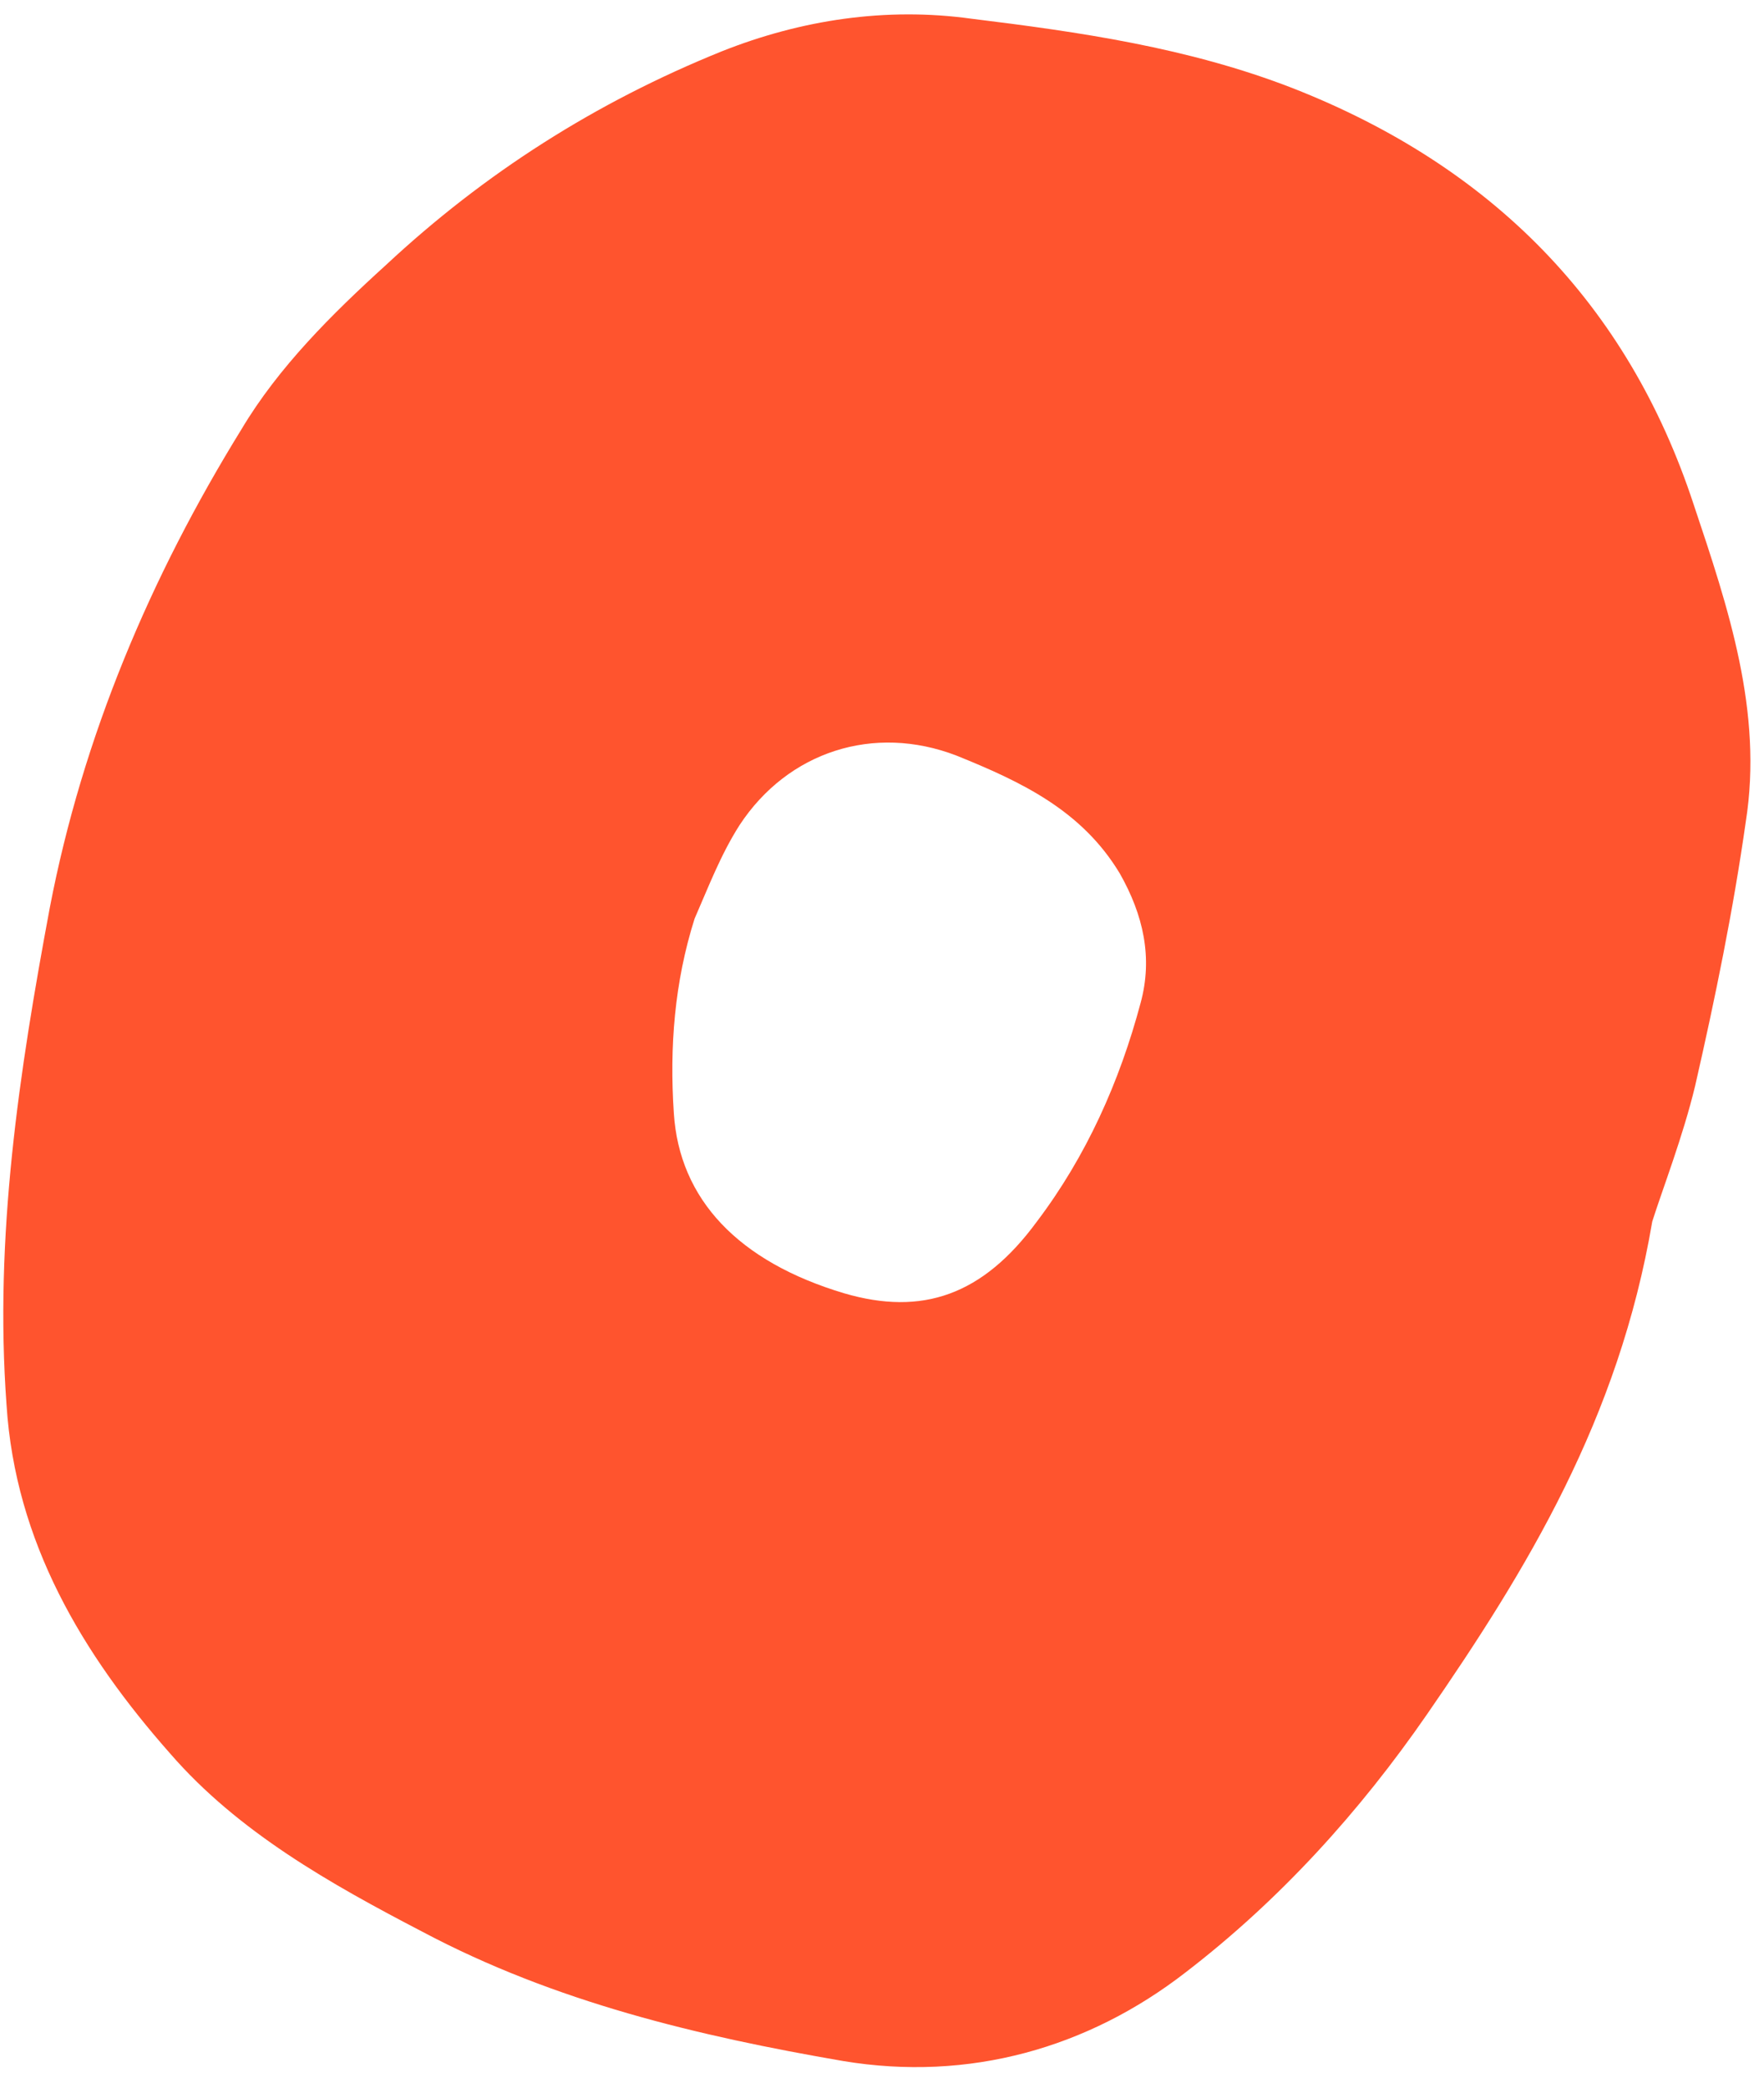 <?xml version="1.0" encoding="UTF-8"?> <svg xmlns="http://www.w3.org/2000/svg" width="71" height="84" viewBox="0 0 71 84" fill="none"><path d="M66.502 49.147C65.155 57.094 61.453 63.155 57.442 68.965C54.723 72.901 51.504 76.451 47.711 79.362C43.803 82.389 39.019 83.769 33.929 82.921C28.111 81.919 22.332 80.549 17.012 77.726C13.278 75.784 9.587 73.704 6.854 70.557C3.308 66.544 0.617 62.04 0.263 56.524C-0.234 49.745 0.768 43.135 2.004 36.523C3.327 29.635 6.062 23.192 9.72 17.27C11.209 14.772 13.36 12.636 15.537 10.66C19.5 6.966 23.973 4.117 29.047 2.067C32.245 0.795 35.669 0.279 39.092 0.752C43.427 1.285 47.811 1.909 52.03 3.547C60.044 6.689 65.516 12.225 68.168 20.294C69.567 24.466 70.966 28.637 70.267 33.059C69.76 36.629 69.041 40.131 68.23 43.681C67.737 45.732 66.918 47.833 66.502 49.147ZM27.956 36.963C27.146 39.523 26.946 42.124 27.12 44.767C27.336 48.26 29.727 50.767 33.985 52.036C37.113 52.949 39.549 52.121 41.728 49.156C43.728 46.515 45.065 43.513 45.908 40.354C46.407 38.533 46.019 36.812 45.071 35.142C43.544 32.604 41.112 31.455 38.495 30.399C35.172 29.121 31.713 30.235 29.767 33.197C28.999 34.4 28.513 35.693 27.956 36.963Z" fill="#FF542E"></path></svg> 